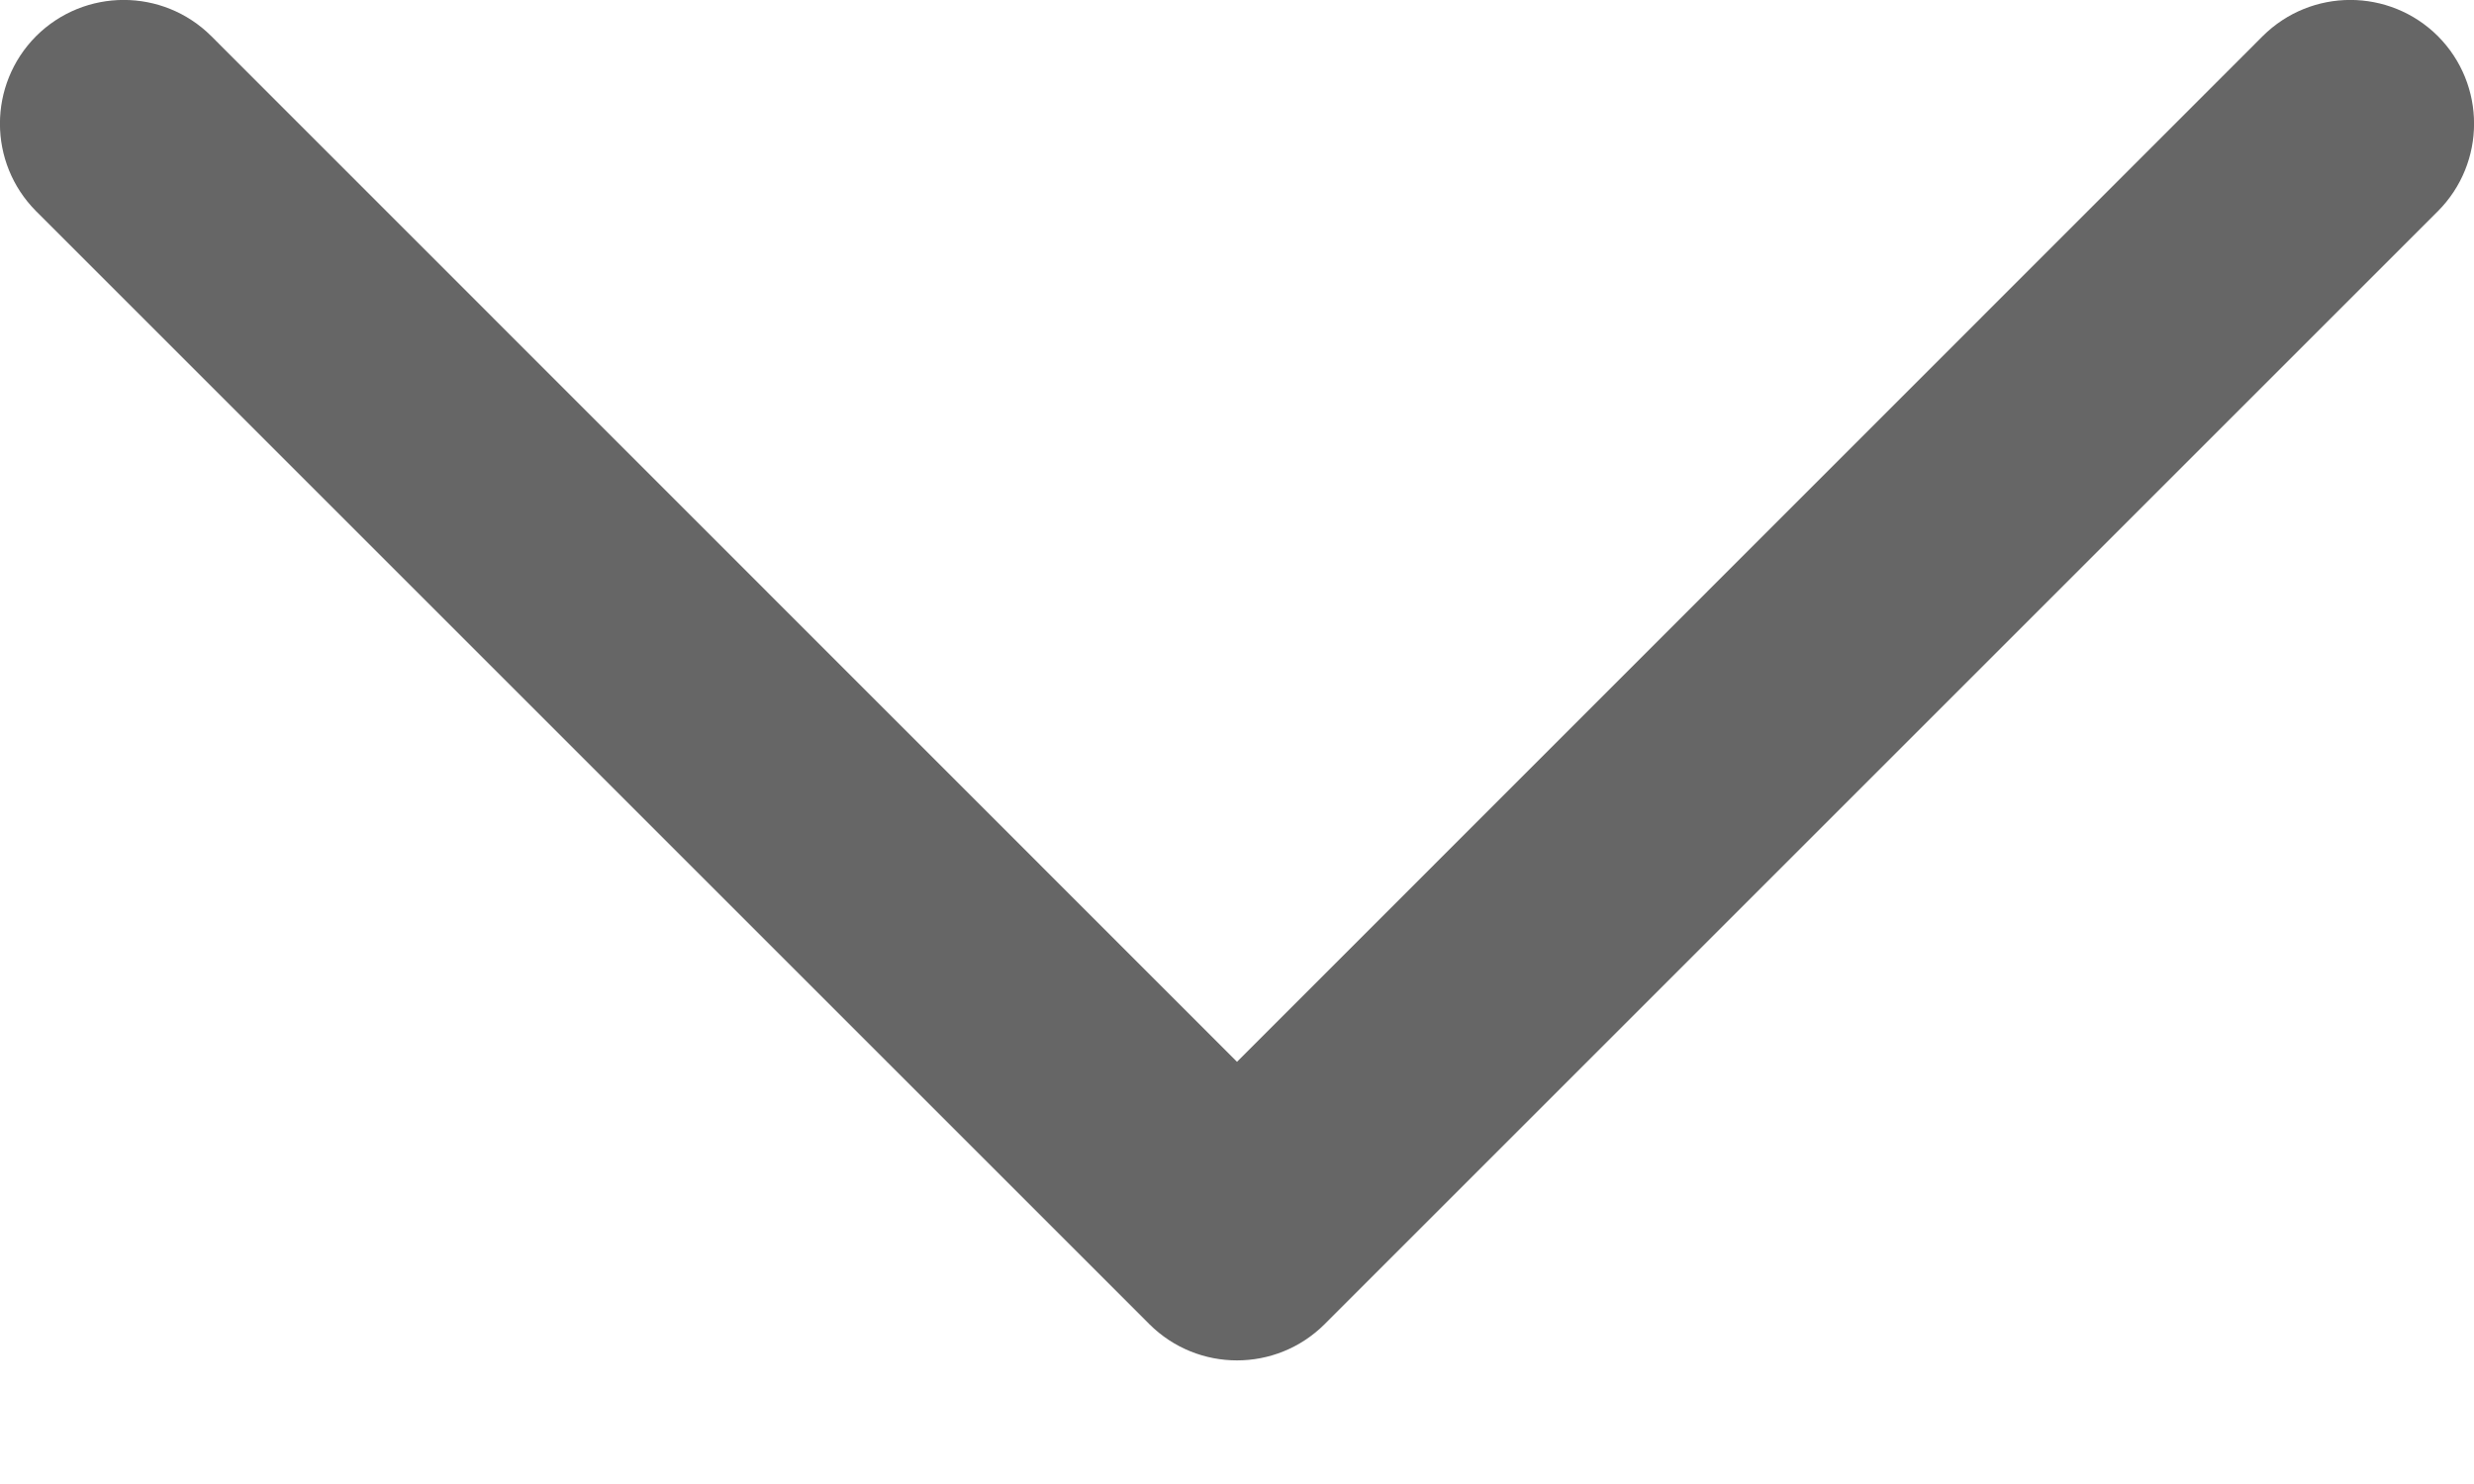 <svg width="10" height="6" viewBox="0 0 10 6" fill="none" xmlns="http://www.w3.org/2000/svg">
<path d="M0.146 0.146C0.342 -0.049 0.658 -0.049 0.854 0.146L5 4.293L9.146 0.146C9.342 -0.049 9.658 -0.049 9.854 0.146C10.049 0.342 10.049 0.658 9.854 0.854L5.354 5.354C5.158 5.549 4.842 5.549 4.646 5.354L0.146 0.854C-0.049 0.658 -0.049 0.342 0.146 0.146Z" fill="#666666"/>
</svg>
